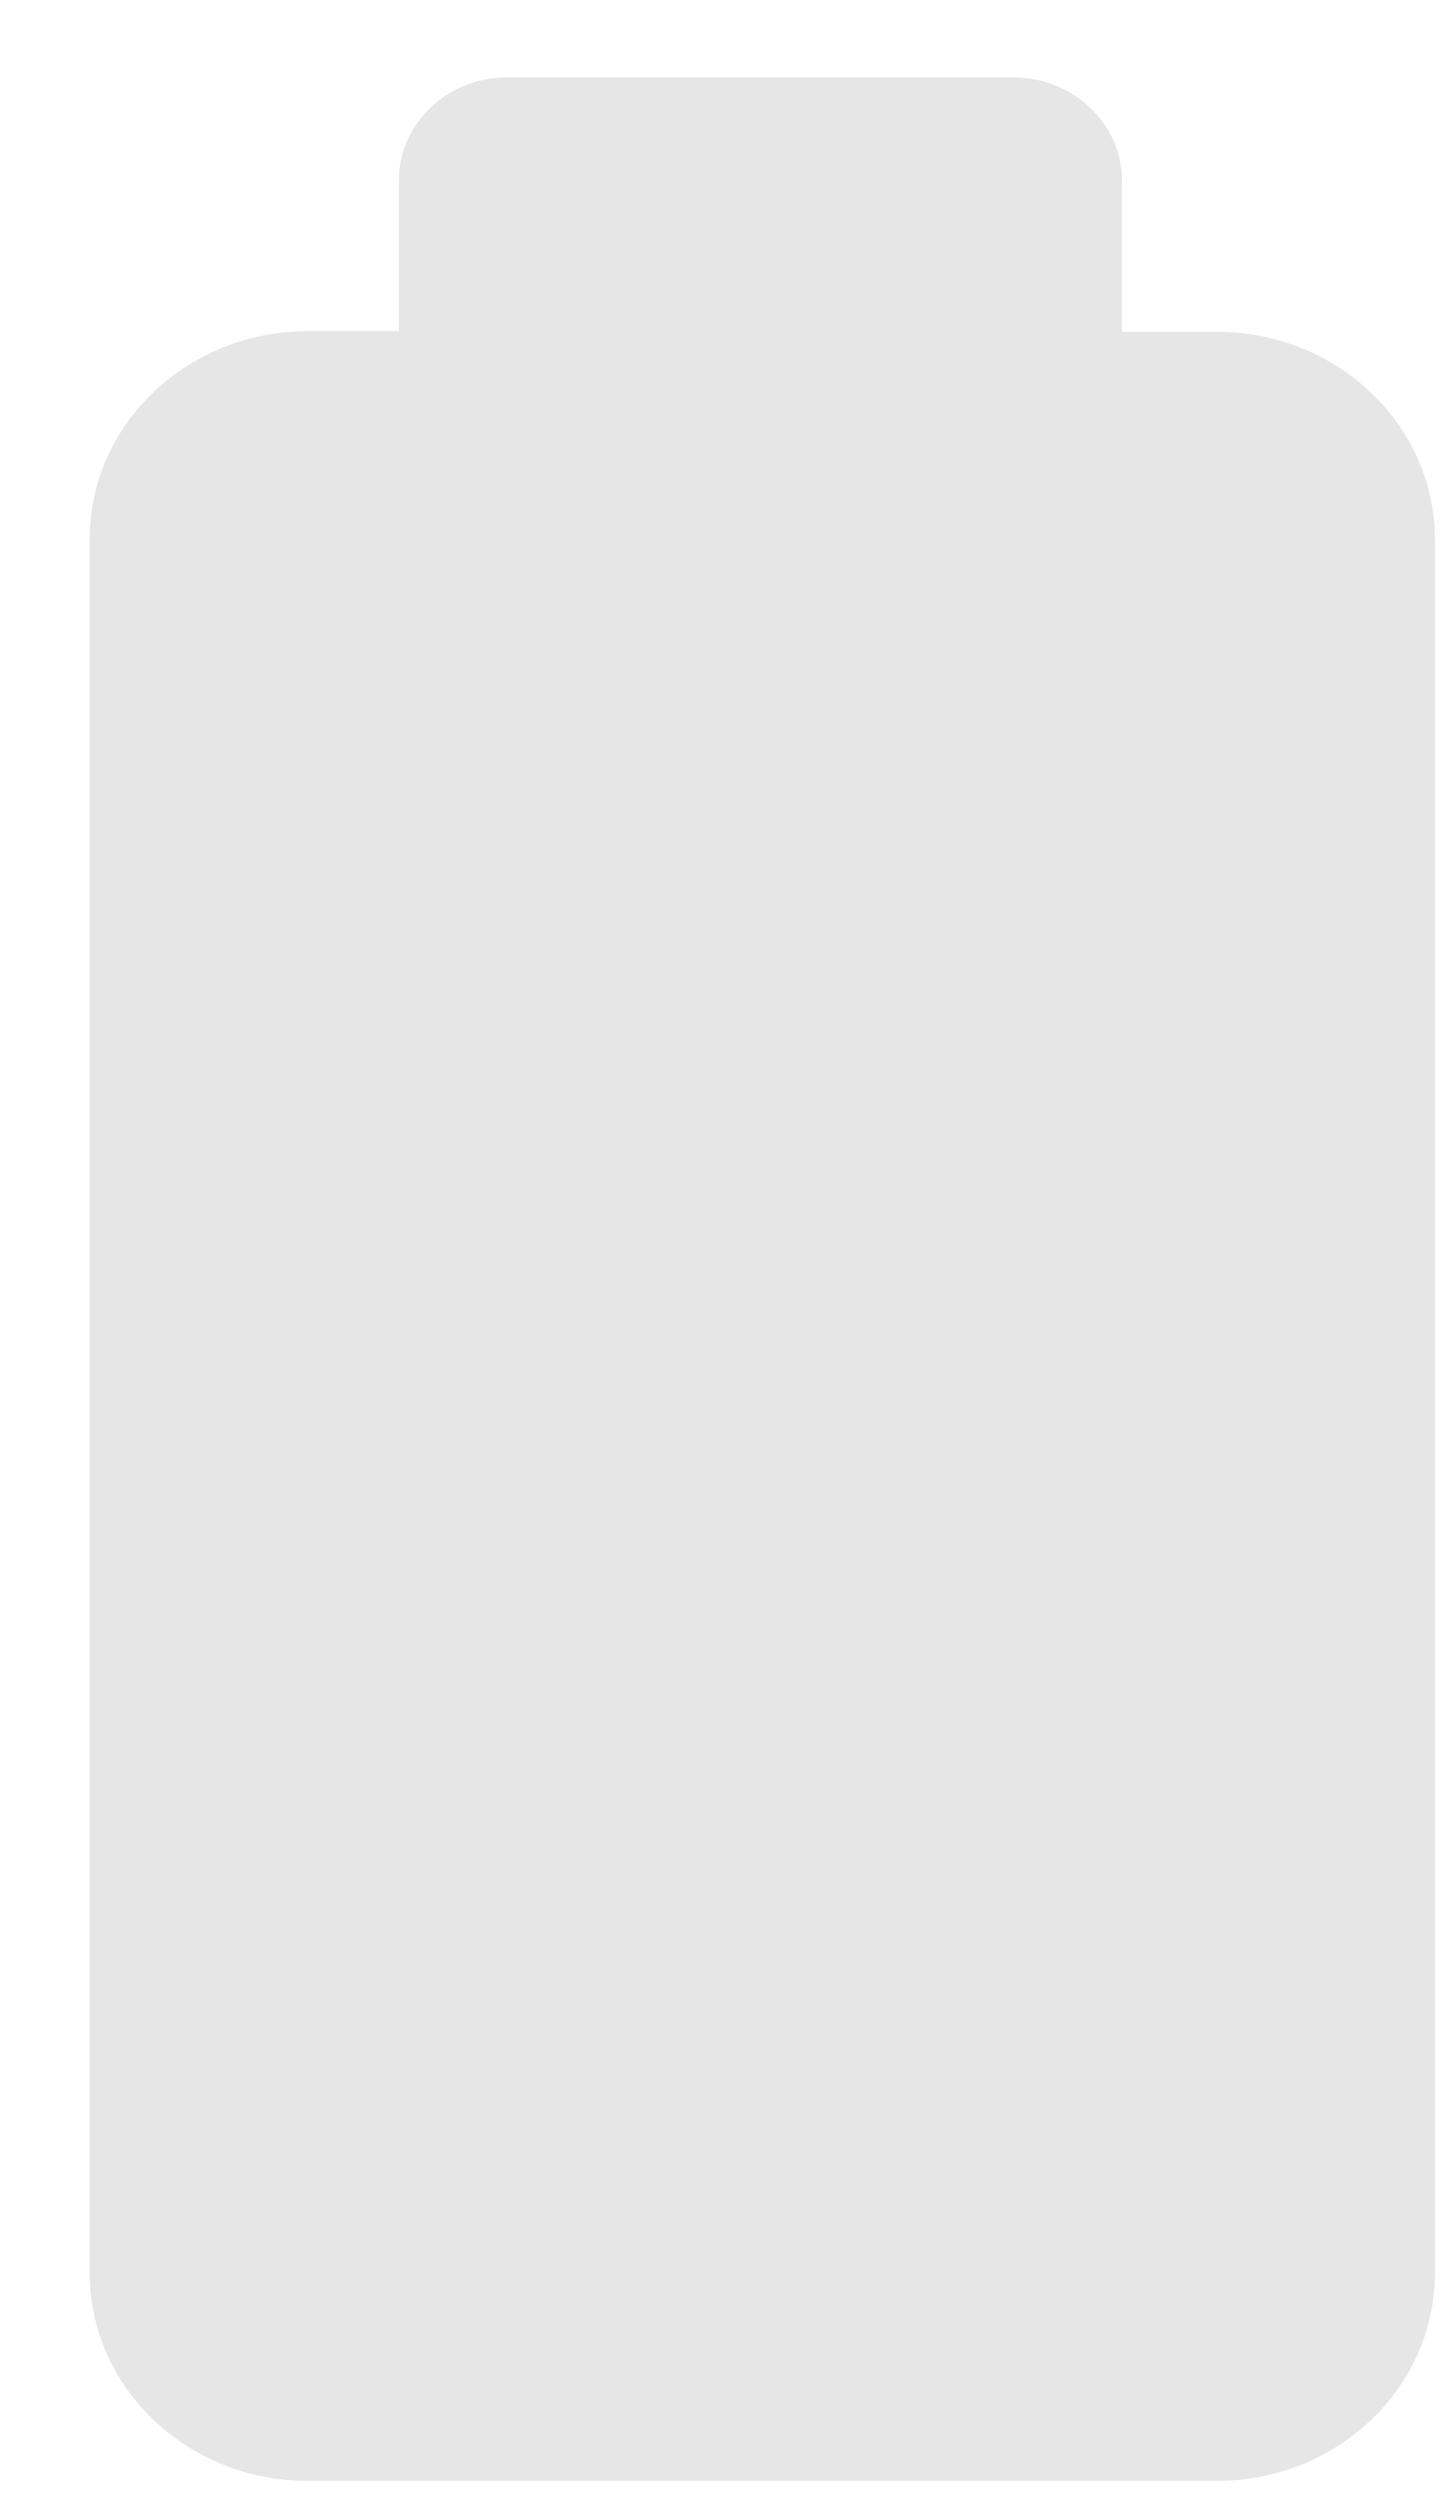 <svg width="15" height="26" viewBox="0 0 15 26" fill="none" xmlns="http://www.w3.org/2000/svg">
<g clip-path="url(#clip0_167_2787)">
<path d="M4.149 1.876L4.149 3.444L3.2 3.444C1.949 3.444 0.933 4.413 0.933 5.605L0.933 23.638C0.933 24.83 1.949 25.799 3.2 25.799L12.66 25.799C13.91 25.799 14.926 24.83 14.926 23.638L14.926 5.611C14.926 4.419 13.91 3.451 12.66 3.451L11.671 3.451L11.671 1.882C11.671 1.283 11.162 0.805 10.541 0.805L5.286 0.805C4.657 0.799 4.149 1.283 4.149 1.876ZM11.035 8.952C11.269 8.952 11.463 9.047 11.57 9.219C11.677 9.391 11.671 9.602 11.557 9.793L9.371 13.465L11.042 13.465C11.403 13.465 11.543 13.681 11.577 13.751C11.61 13.822 11.704 14.064 11.477 14.332L6.222 20.616C6.161 20.693 6.028 20.852 5.807 20.852L5.78 20.852C5.667 20.852 5.553 20.795 5.486 20.706C5.339 20.495 5.419 20.298 5.459 20.196L7.084 16.327L4.838 16.301C4.61 16.295 4.416 16.199 4.309 16.033C4.202 15.868 4.196 15.664 4.296 15.466L7.331 9.461C7.478 9.168 7.833 8.958 8.174 8.958L11.035 8.952Z" fill="#E6E6E6"/>
<rect x="2.944" y="6.975" width="10.299" height="16.088" fill="#E6E6E6"/>
</g>
<defs>
<clipPath id="clip0_167_2787">
<rect width="25" height="14" fill="white" transform="translate(0.933 25.799) rotate(-90)"/>
</clipPath>
</defs>
</svg>
